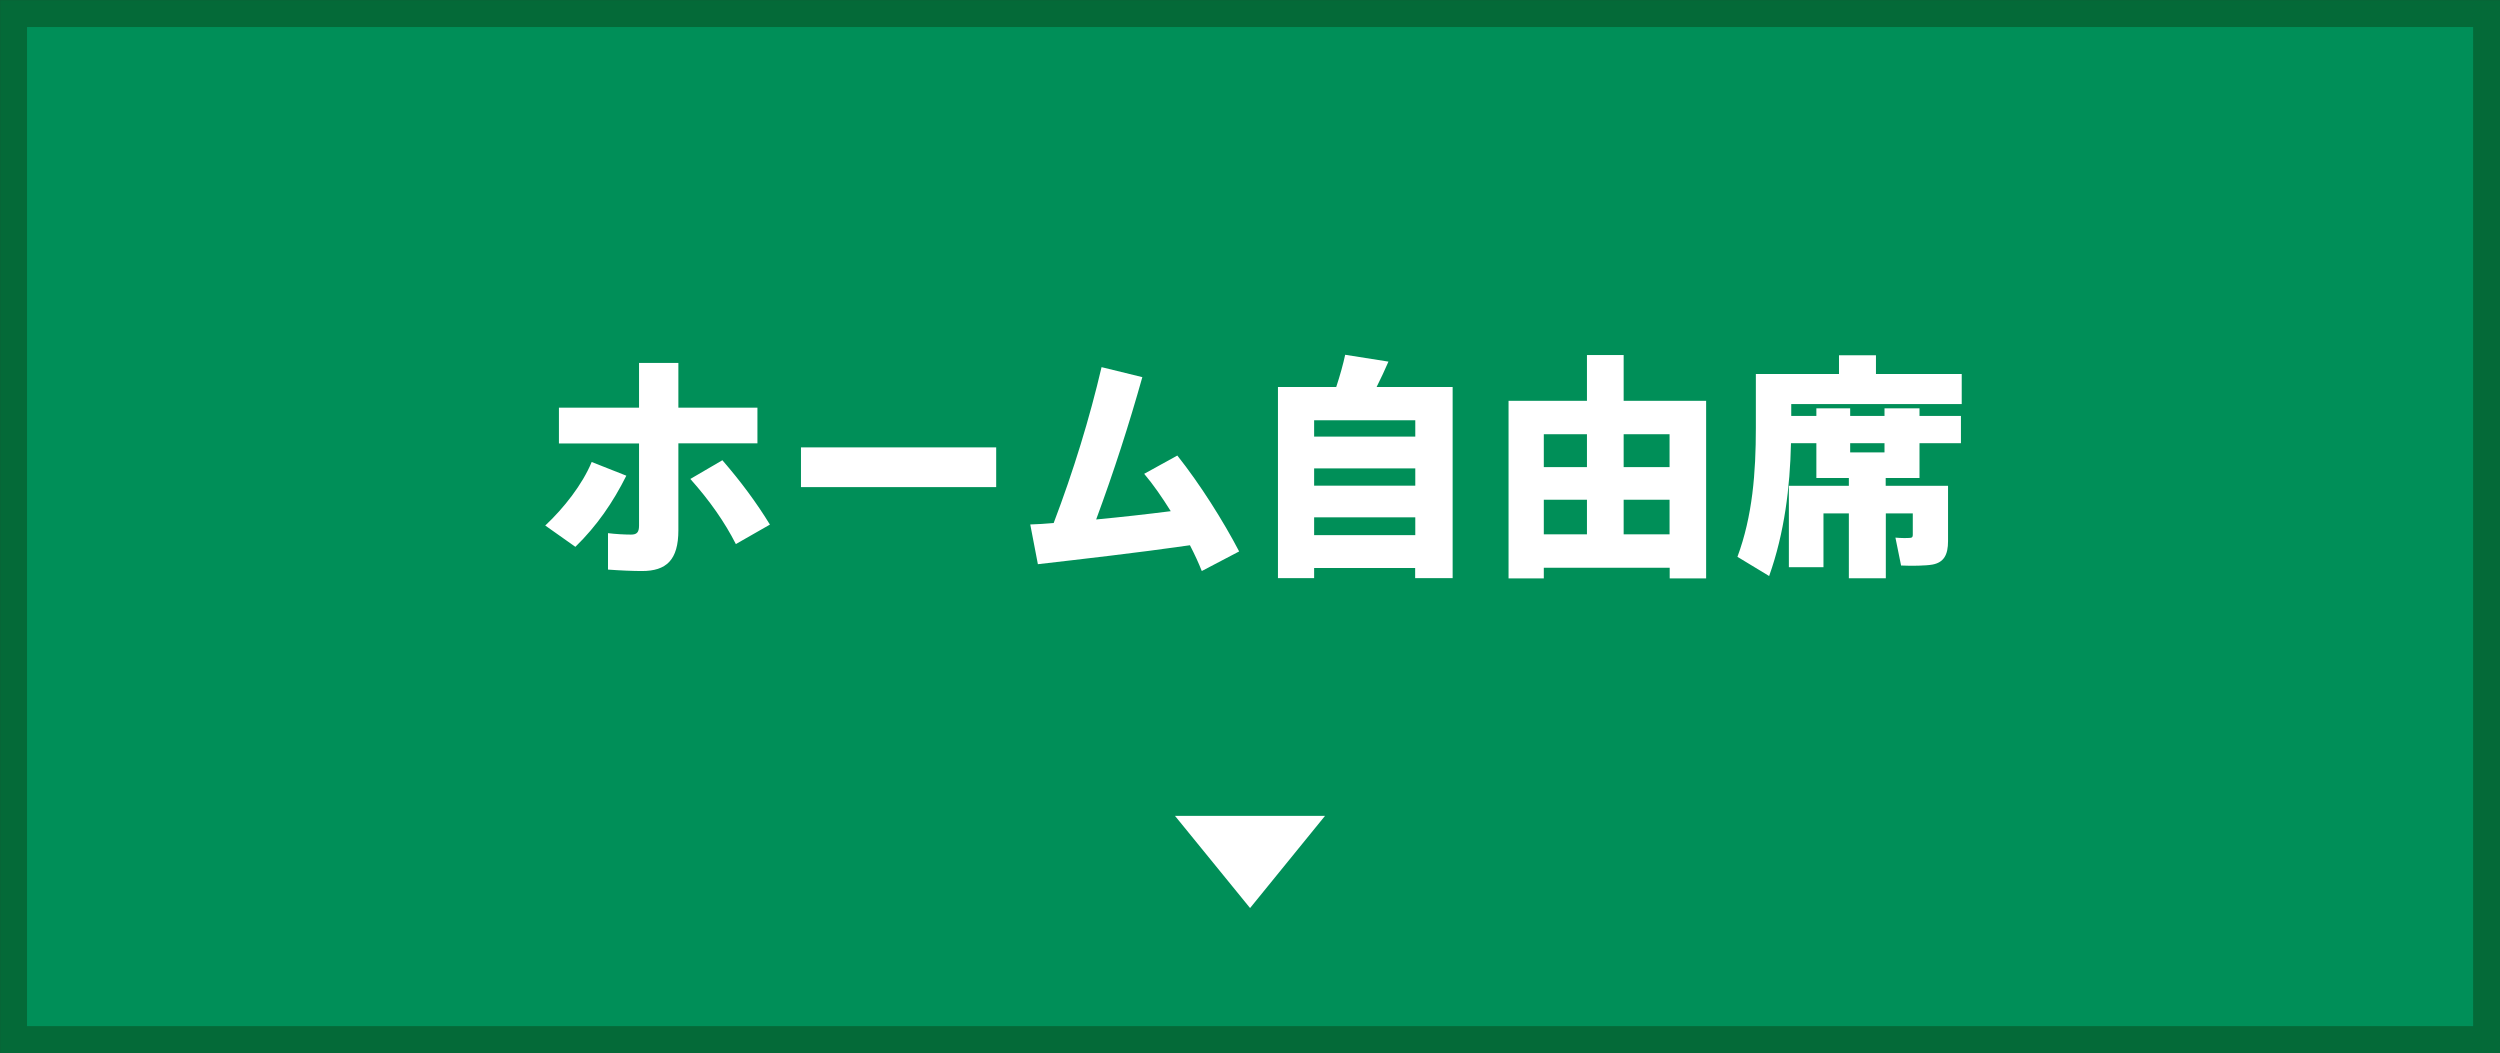 <?xml version="1.0" encoding="UTF-8"?><svg id="_レイヤー_2" xmlns="http://www.w3.org/2000/svg" viewBox="0 0 190.05 80.05"><rect x="0" y="0" width="190.05" height="80.05" fill="#333333" stroke="none"/><g id="_レイヤー_1-2"><rect x="1.03" y="1.03" width="188" height="78" style="fill:#008f58; stroke:#046a38; stroke-miterlimit:10; stroke-width:2.05px;"/><path d="m47.61,36.17c-1.01,2.02-2.23,3.8-3.87,5.4l-2.29-1.62c1.42-1.33,2.83-3.13,3.53-4.83l2.63,1.04Zm9.97-2.47h-6.01v6.61c0,2.27-.92,3.1-2.77,3.1-.67,0-1.66-.04-2.58-.11v-2.77c.54.07,1.26.11,1.75.11.43,0,.61-.16.61-.68v-6.25h-6.09v-2.72h6.09v-3.4h2.99v3.4h6.01v2.72Zm-2.67,1.28c1.42,1.64,2.59,3.22,3.62,4.9l-2.59,1.48c-.85-1.67-1.98-3.29-3.46-4.95l2.43-1.42Z" style="fill:#fff; stroke-width:0px;"/><path d="m75.73,34.01v3.02h-14.84v-3.02h14.84Z" style="fill:#fff; stroke-width:0px;"/><path d="m80.1,39.76c1.5-3.94,2.74-7.99,3.64-11.85l3.1.76c-1.01,3.6-2.16,7.17-3.51,10.82,1.89-.18,3.87-.4,5.67-.63-.65-1.04-1.33-2.03-2.02-2.84l2.52-1.39c1.73,2.18,3.49,4.97,4.7,7.29l-2.84,1.49c-.23-.59-.54-1.26-.9-1.96-4.03.58-8.28,1.06-11.56,1.44l-.58-3.02c.56-.02,1.15-.05,1.78-.11Z" style="fill:#fff; stroke-width:0px;"/><path d="m99.9,43.18v.77h-2.75v-14.53h4.43c.29-.88.54-1.78.68-2.45l3.29.52c-.25.59-.56,1.24-.9,1.93h5.78v14.53h-2.85v-.77h-7.69Zm7.69-9.99v-1.24h-7.69v1.24h7.69Zm0,3.73v-1.31h-7.69v1.31h7.69Zm0,3.76v-1.35h-7.69v1.35h7.69Z" style="fill:#fff; stroke-width:0px;"/><path d="m117.36,43.16v.81h-2.68v-13.5h5.96v-3.48h2.79v3.48h6.27v13.5h-2.77v-.81h-9.56Zm3.28-7.65v-2.5h-3.28v2.5h3.28Zm0,5.11v-2.63h-3.28v2.63h3.28Zm6.28-5.11v-2.5h-3.49v2.5h3.49Zm0,5.11v-2.63h-3.49v2.63h3.49Z" style="fill:#fff; stroke-width:0px;"/><path d="m146.9,36.93h1.19v4.21c0,1.04-.32,1.62-1.19,1.78-.5.09-1.58.11-2.38.07l-.43-2.12c.4.04.92.04,1.1.02.16,0,.22-.07.22-.22v-1.64h-2.05v4.93h-2.81v-4.93h-1.93v4.09h-2.63v-6.19h4.56v-.59h-2.47v-2.65h-1.93c-.07,3.33-.49,6.81-1.66,10.1l-2.41-1.46c1.15-3.1,1.4-6.41,1.4-9.79v-4.11h6.32v-1.42h2.81v1.42h6.52v2.29h-12.96v.9h1.91v-.58h2.57v.58h2.61v-.58h2.66v.58h3.15v2.07h-3.15v2.65h-2.57v.59h3.55Zm-6.25-3.24v.7h2.61v-.7h-2.61Z" style="fill:#fff; stroke-width:0px;"/><polygon points="95.03 69.03 100.73 62.02 89.32 62.02 95.03 69.03" style="fill:#fff; stroke-width:0px;"/></g></svg>